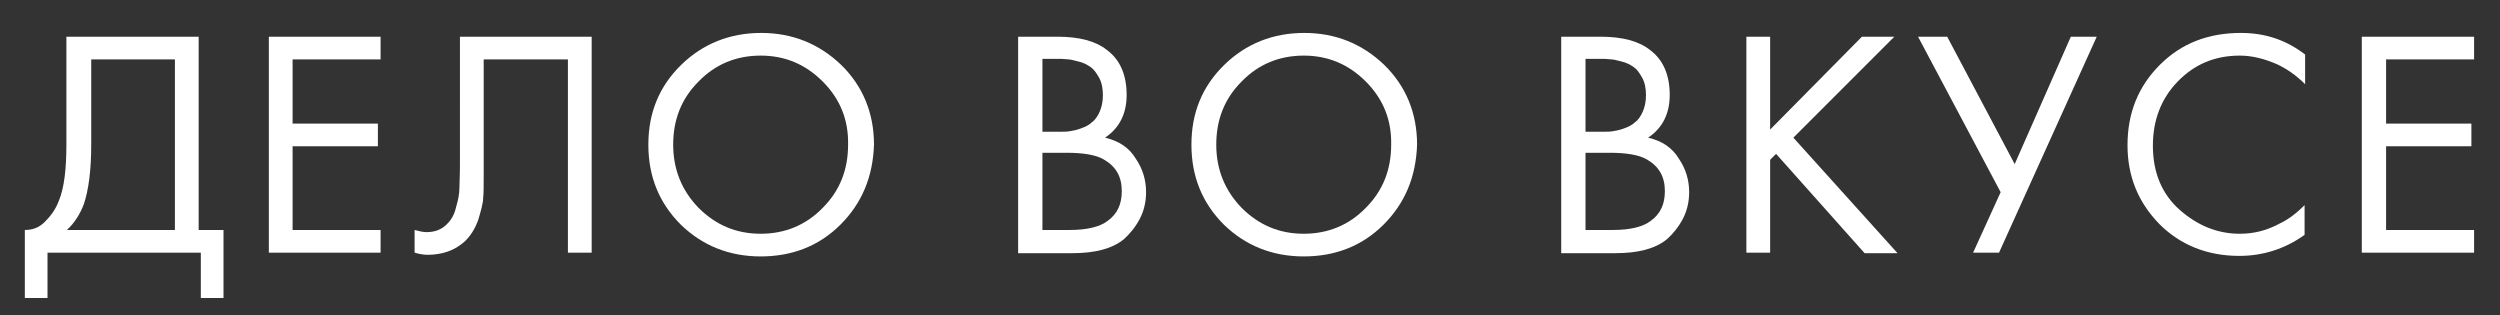 <?xml version="1.0" encoding="UTF-8"?> <!-- Generator: Adobe Illustrator 18.0.0, SVG Export Plug-In . SVG Version: 6.00 Build 0) --> <svg xmlns="http://www.w3.org/2000/svg" xmlns:xlink="http://www.w3.org/1999/xlink" id="Layer_1" x="0px" y="0px" viewBox="0 0 463.1 58.4" xml:space="preserve"><rect x="0" y="0" width="463.1" height="58.4" fill="#333333" stroke="none"/> <g> <path fill="#FFFFFF" d="M12.4,6.8h24.4v35.8h4.6v12.6h-4.2v-8.4H8.8v8.4H4.6V42.6c1.4,0,2.6-0.4,3.7-1.5s2-2.3,2.6-3.9 c1-2.4,1.4-5.9,1.4-10.5V6.8z M16.9,11v15.7c0,4.9-0.5,8.6-1.4,11.2c-0.7,1.8-1.7,3.4-3.1,4.7h20V11H16.9z"></path> <path fill="#FFFFFF" d="M70.5,6.8V11H54.2v11.9H70v4.2H54.2v15.5h16.3v4.2H49.8v-40H70.5z"></path> <path fill="#FFFFFF" d="M85.2,6.8h24.4v40h-4.4V11H89.6v21.5c0,1.9,0,3.3-0.1,4.2c0,0.9-0.4,2.3-0.9,4c-0.6,1.7-1.5,3.1-2.6,4.1 c-1.8,1.6-4.1,2.4-6.8,2.4c-0.6,0-1.4-0.1-2.4-0.4v-4.2c0.8,0.2,1.5,0.4,2.2,0.4c1.6,0,2.9-0.5,3.9-1.6c0.7-0.7,1.3-1.7,1.6-3.1 c0.4-1.3,0.6-2.5,0.6-3.4c0-0.9,0.1-2.3,0.1-4.3V6.8z"></path> <path fill="#FFFFFF" d="M155.7,41.6c-4,4-9,5.9-14.8,5.9c-5.8,0-10.8-2-14.8-5.9c-4-4-6-8.9-6-14.8c0-5.9,2-10.8,6.1-14.8 c4-3.9,9-5.9,14.8-5.9c5.8,0,10.7,2,14.8,5.9c4,3.9,6.1,8.9,6.1,14.8C161.7,32.7,159.7,37.6,155.7,41.6z M152.4,15.1 c-3.2-3.2-7-4.8-11.5-4.8c-4.5,0-8.4,1.6-11.5,4.8c-3.2,3.2-4.7,7.1-4.7,11.7c0,4.6,1.6,8.5,4.7,11.7c3.2,3.2,7,4.8,11.5,4.8 c4.5,0,8.4-1.6,11.5-4.8c3.2-3.2,4.7-7.1,4.7-11.7C157.2,22.2,155.6,18.3,152.4,15.1z"></path> <path fill="#FFFFFF" d="M188.7,6.8h7.2c4,0,7.1,0.8,9.2,2.5c2.4,1.8,3.6,4.6,3.6,8.3c0,3.4-1.3,6.1-4,7.9c2.6,0.6,4.5,1.9,5.7,3.9 c1.3,1.9,1.9,4,1.9,6.2c0,1.8-0.4,3.5-1.2,5c-0.8,1.5-1.8,2.7-2.9,3.7c-2.2,1.8-5.4,2.6-9.6,2.6h-10V6.8z M193.1,11v13.4h3.4 c0.6,0,1.2,0,1.7-0.1c0.6-0.1,1.2-0.2,2-0.5c0.8-0.3,1.5-0.6,2-1.1c0.6-0.4,1.1-1.1,1.5-2c0.4-0.9,0.6-1.9,0.6-3.1 c0-1.2-0.2-2.3-0.7-3.2c-0.5-0.9-1-1.6-1.6-2c-0.6-0.4-1.3-0.8-2.2-1c-0.8-0.2-1.5-0.4-1.9-0.4c-0.4,0-0.9-0.1-1.3-0.1H193.1z M193.1,28.3v14.3h5.1c3.2,0,5.6-0.6,7-1.7c1.8-1.3,2.6-3.1,2.6-5.5c0-2.7-1.1-4.6-3.4-5.9c-1.4-0.8-3.7-1.2-6.8-1.2H193.1z"></path> <path fill="#FFFFFF" d="M256.3,41.6c-4,4-9,5.9-14.8,5.9c-5.8,0-10.8-2-14.8-5.9c-4-4-6-8.9-6-14.8c0-5.9,2-10.8,6.1-14.8 c4-3.9,9-5.9,14.8-5.9c5.8,0,10.7,2,14.8,5.9c4,3.9,6.1,8.9,6.1,14.8C262.3,32.7,260.3,37.6,256.3,41.6z M253,15.1 c-3.2-3.2-7-4.8-11.5-4.8c-4.5,0-8.4,1.6-11.5,4.8c-3.2,3.2-4.7,7.1-4.7,11.7c0,4.6,1.6,8.5,4.7,11.7c3.2,3.2,7,4.8,11.5,4.8 c4.5,0,8.4-1.6,11.5-4.8c3.2-3.2,4.7-7.1,4.7-11.7C257.8,22.2,256.2,18.3,253,15.1z"></path> <path fill="#FFFFFF" d="M289.3,6.8h7.2c4,0,7.1,0.8,9.2,2.5c2.4,1.8,3.6,4.6,3.6,8.3c0,3.4-1.3,6.1-4,7.9c2.6,0.6,4.5,1.9,5.7,3.9 c1.3,1.9,1.9,4,1.9,6.2c0,1.8-0.4,3.5-1.2,5c-0.8,1.5-1.8,2.7-2.9,3.7c-2.2,1.8-5.4,2.6-9.6,2.6h-10V6.8z M293.7,11v13.4h3.4 c0.6,0,1.2,0,1.7-0.1c0.6-0.1,1.2-0.2,2-0.5c0.8-0.3,1.5-0.6,2-1.1c0.6-0.4,1.1-1.1,1.5-2c0.4-0.9,0.6-1.9,0.6-3.1 c0-1.2-0.2-2.3-0.7-3.2c-0.5-0.9-1-1.6-1.6-2c-0.6-0.4-1.3-0.8-2.2-1c-0.8-0.2-1.5-0.4-1.9-0.4c-0.4,0-0.9-0.1-1.3-0.1H293.7z M293.7,28.3v14.3h5.1c3.2,0,5.6-0.6,7-1.7c1.8-1.3,2.6-3.1,2.6-5.5c0-2.7-1.1-4.6-3.4-5.9c-1.4-0.8-3.7-1.2-6.8-1.2H293.7z"></path> <path fill="#FFFFFF" d="M327.9,6.8v17.2l17-17.2h6l-18.7,18.7l19.3,21.4h-6.1l-16.4-18.4l-1.1,1.1v17.2h-4.4v-40H327.9z"></path> <path fill="#FFFFFF" d="M355.3,6.8h5.4l12.5,23.6l10.4-23.6h4.8l-18.1,40h-4.8l5.1-11.2L355.3,6.8z"></path> <path fill="#FFFFFF" d="M427,10.1v5.5c-1.6-1.6-3.3-2.8-5.2-3.7c-2.3-1-4.6-1.6-6.9-1.6c-4.6,0-8.4,1.6-11.5,4.8 c-3.1,3.2-4.6,7.2-4.6,11.9c0,5,1.7,9,5,11.9c3.3,2.9,7,4.4,11.1,4.4c2.6,0,5-0.6,7.4-1.9c1.7-0.8,3.2-2,4.6-3.4v5.5 c-3.6,2.6-7.7,3.9-12.1,3.9c-5.9,0-10.9-2-14.8-5.9c-3.9-4-5.9-8.8-5.9-14.6c0-6,2-10.9,6-14.9c4-4,9-5.9,15-5.9 C419.6,6.1,423.5,7.4,427,10.1z"></path> <path fill="#FFFFFF" d="M458.3,6.8V11H442v11.9h15.8v4.2H442v15.5h16.3v4.2h-20.8v-40H458.3z"></path> </g> </svg> 